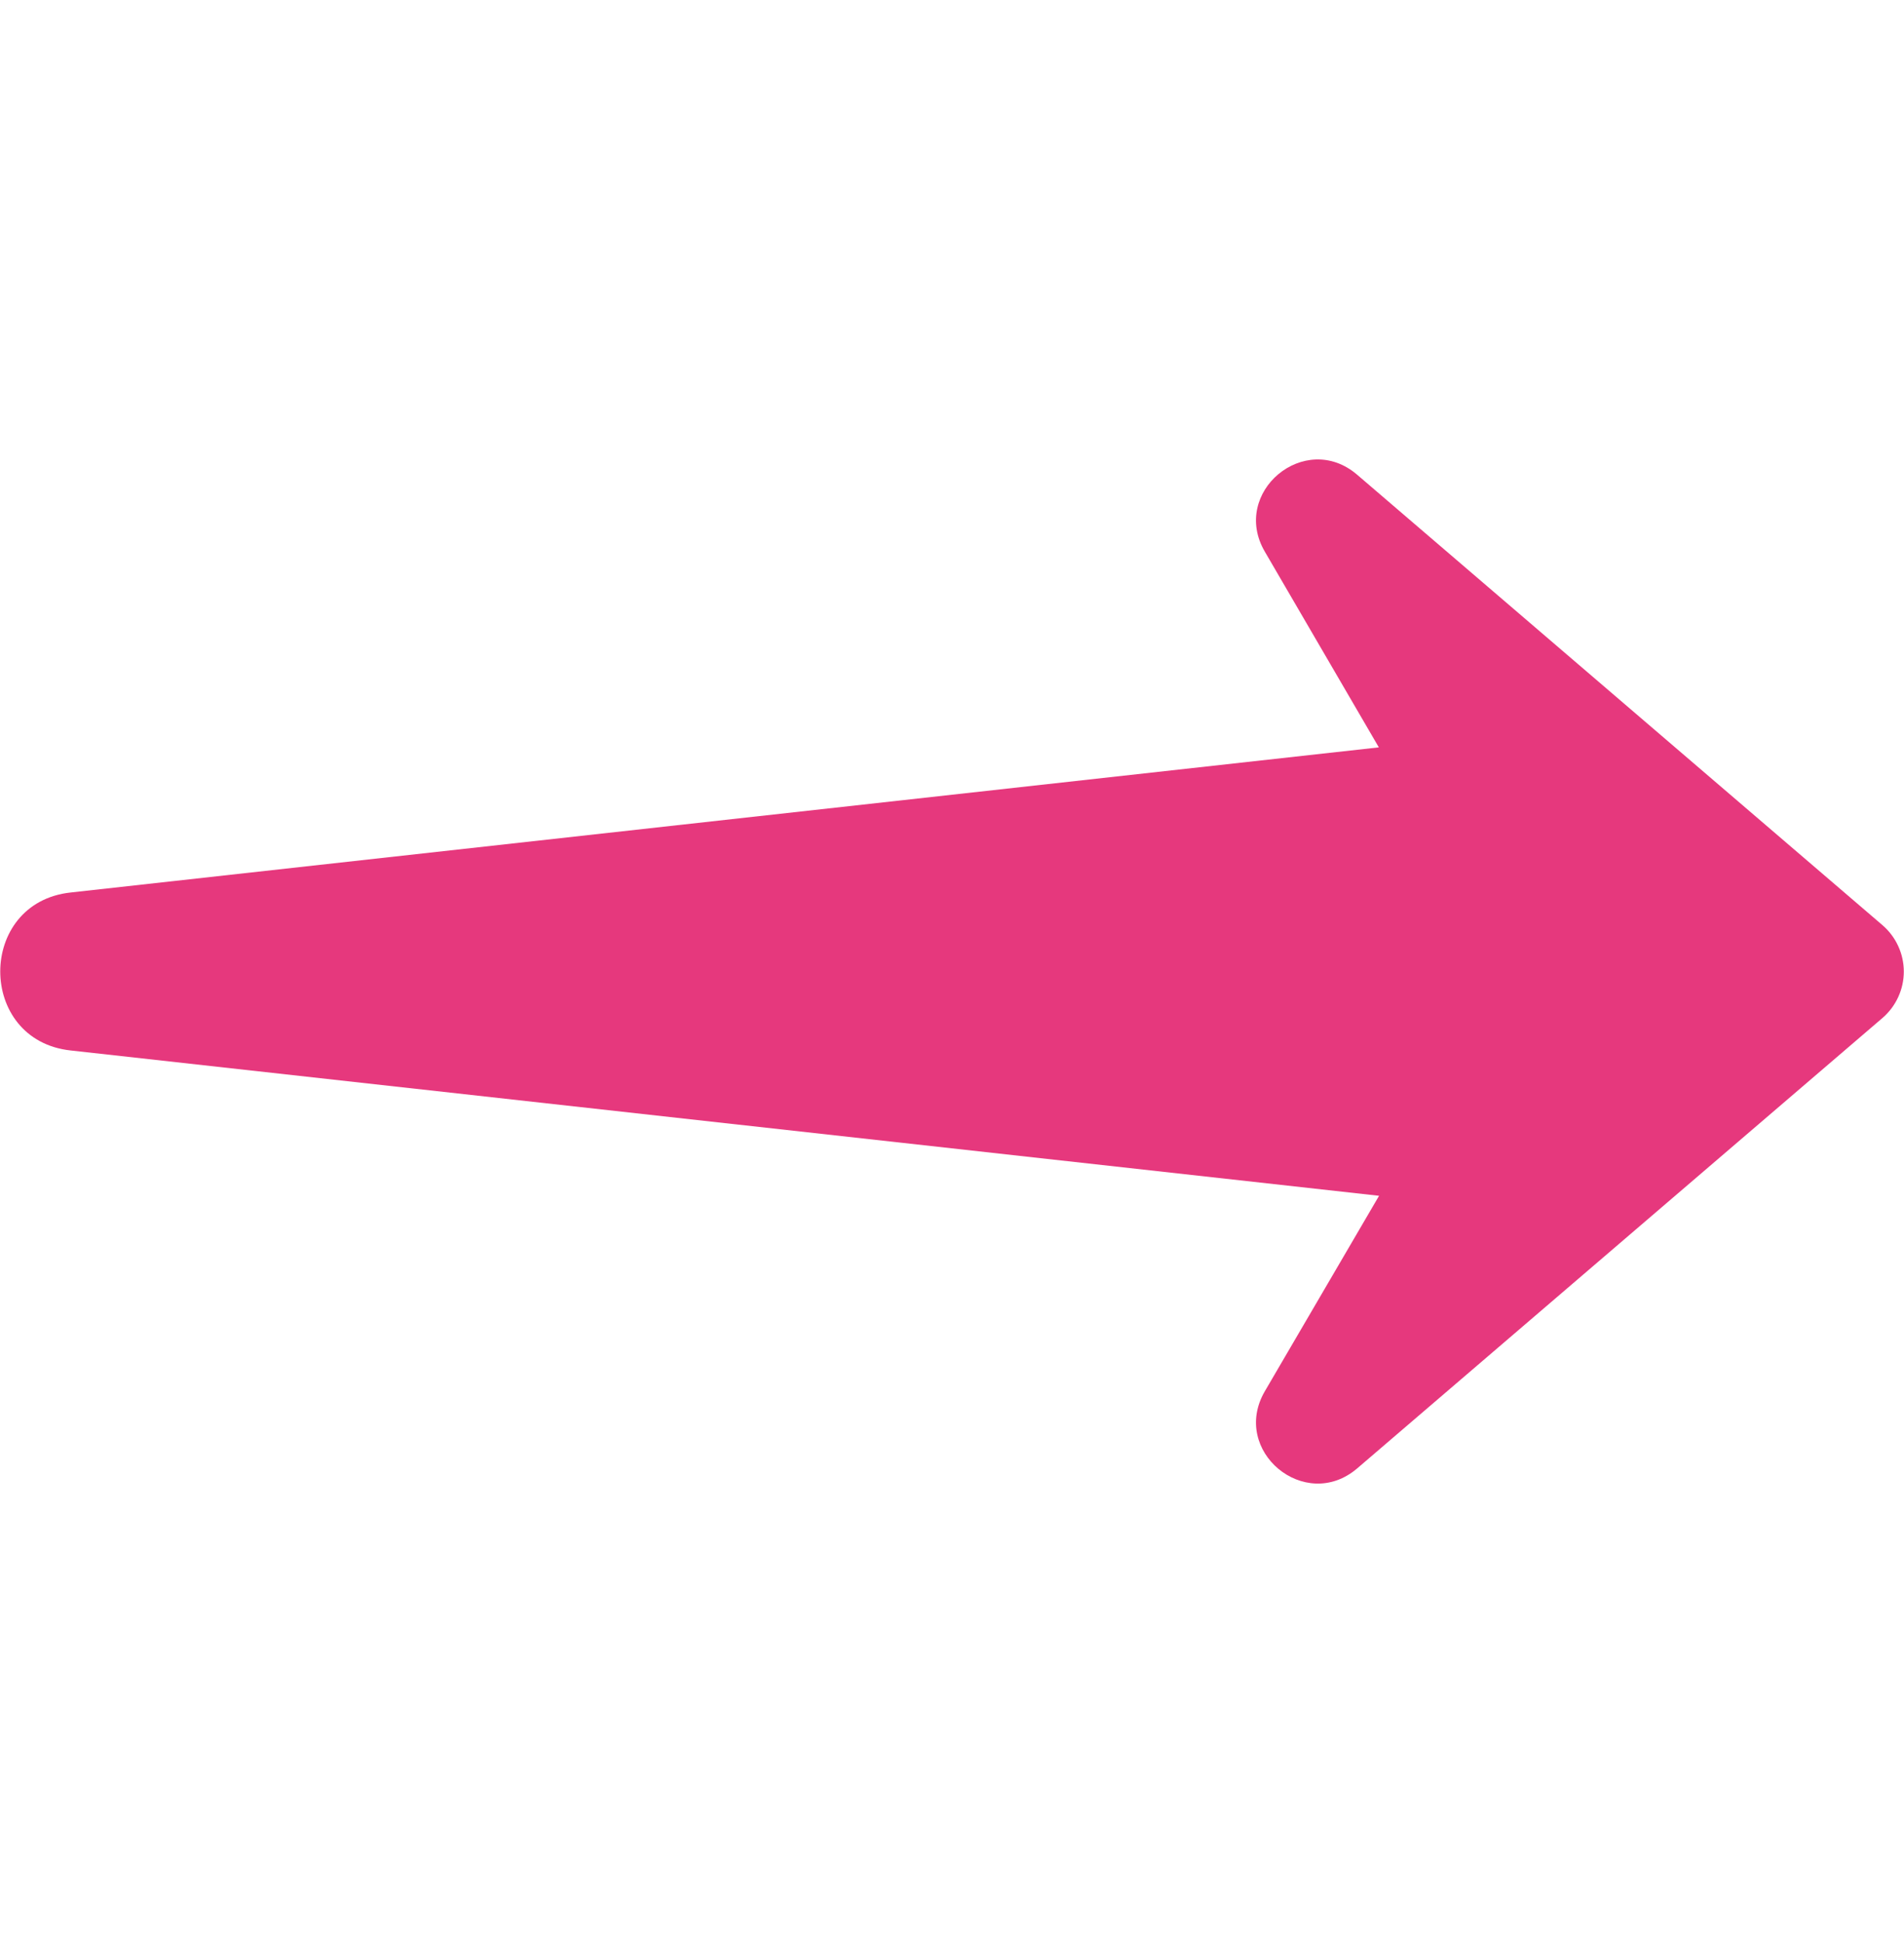 <svg width="50" height="51" viewBox="0 0 50 51" fill="none" xmlns="http://www.w3.org/2000/svg">
<g clip-path="url(#clip0_34_359)">
<path d="M1.856 27.573L36.215 31.387L33.215 36.518C32.305 38.08 34.27 39.715 35.641 38.542L49.436 26.719C49.611 26.568 49.752 26.381 49.848 26.171C49.945 25.961 49.995 25.733 49.995 25.502C49.995 25.271 49.945 25.043 49.848 24.833C49.752 24.623 49.611 24.436 49.436 24.285L35.641 12.462C34.269 11.282 32.305 12.924 33.215 14.48L36.209 19.617L1.856 23.426C-0.609 23.693 -0.611 27.305 1.856 27.573Z" fill="#E6387D"/>
</g>
<defs>
<clipPath id="clip0_34_359">
<rect width="50" height="50" fill="white" transform="translate(0 0.5)"/>
</clipPath>
</defs>
</svg>
